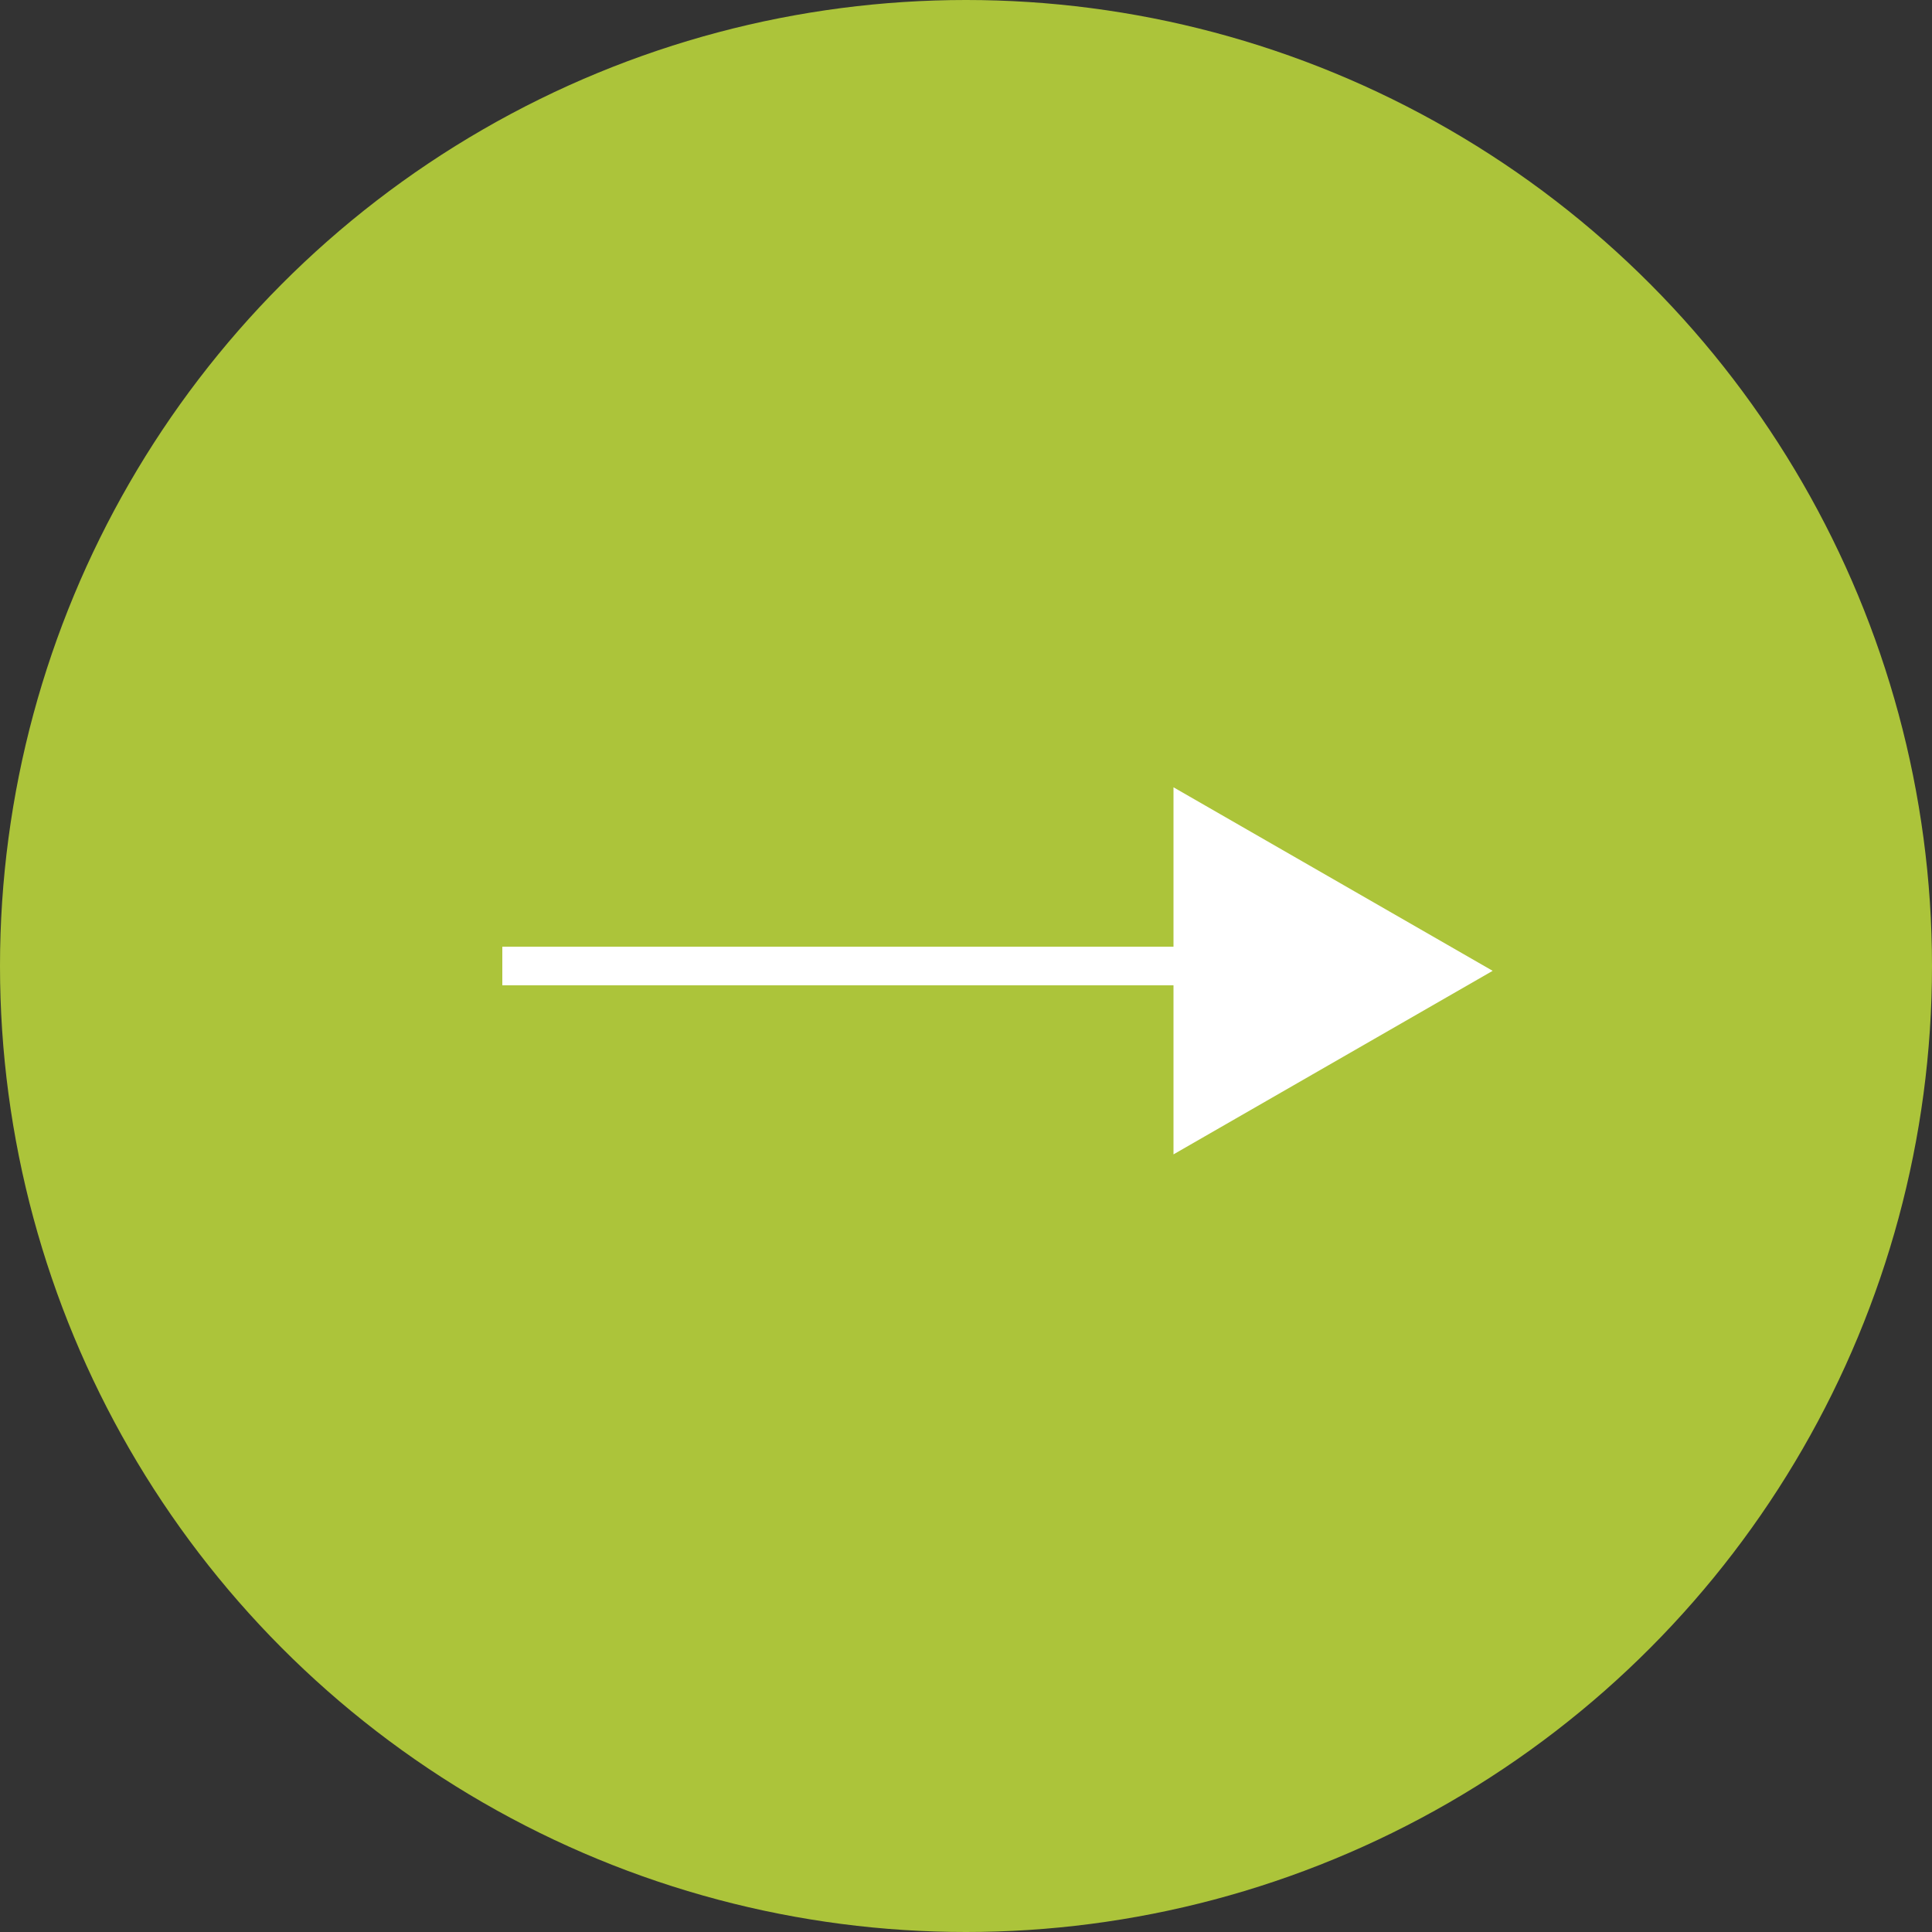 <svg id="arrow_r.svg" xmlns="http://www.w3.org/2000/svg" width="50" height="50" viewBox="0 0 50 50">
  <rect x="0" y="0" width="50" height="50" fill="#333333" stroke="none"/>
  <defs>
    <style>
      .cls-1 {
        fill: #acc43a;
      }

      .cls-2 {
        fill: #fff;
      }

      .cls-2, .cls-3 {
        fill-rule: evenodd;
      }

      .cls-3 {
        fill: none;
        stroke: #fff;
        stroke-width: 1px;
      }
    </style>
  </defs>
  <circle id="楕円形_1" data-name="楕円形 1" class="cls-1" cx="25" cy="25" r="25"/>
  <path id="三角形_1" data-name="三角形 1" class="cls-2" d="M1452.63,878.125l-8.26,4.75v-9.5Z" transform="translate(-1414 -853)"/>
  <path id="シェイプ_4" data-name="シェイプ 4" class="cls-3" d="M1450,878h-23" transform="translate(-1414 -853)"/>
</svg>
